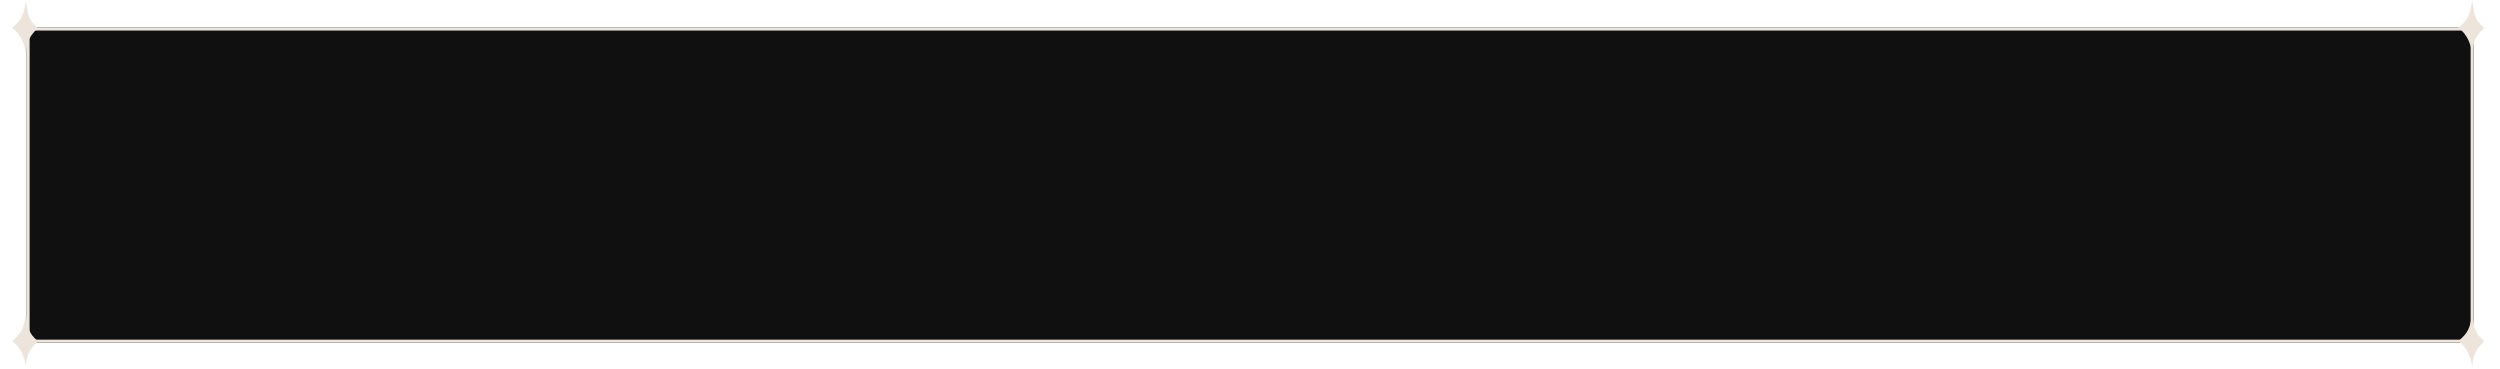 <?xml version="1.0" encoding="UTF-8"?> <svg xmlns="http://www.w3.org/2000/svg" width="854" height="126" viewBox="0 0 854 126" fill="none"> <g style="mix-blend-mode:hard-light"> <rect x="9.117" y="9.433" width="835.855" height="107.597" fill="#101010"></rect> </g> <rect x="9.617" y="9.933" width="834.855" height="106.597" stroke="#EDE5DB"></rect> <path d="M4.122 9.537C7.647 6.512 7.995 5.156 8.869 0.314C9.545 5.253 9.835 6.899 12.934 9.537C10.287 12.186 8.971 14.29 8.869 18.327C7.945 11.694 4.122 9.537 4.122 9.537Z" fill="#EDE5DB"></path> <path d="M4.122 116.526C7.647 113.502 7.995 112.146 8.869 107.304C9.545 112.243 9.835 113.889 12.934 116.526C10.287 119.175 8.971 121.28 8.869 125.316C7.945 118.684 4.122 116.526 4.122 116.526Z" fill="#EDE5DB"></path> <path d="M839.778 9.537C843.303 6.512 843.652 5.156 844.526 0.314C845.201 5.253 845.492 6.899 848.59 9.537C845.944 12.186 844.628 14.29 844.525 18.327C843.602 11.694 839.778 9.537 839.778 9.537Z" fill="#EDE5DB"></path> <path d="M839.778 116.526C843.303 113.502 843.652 112.146 844.526 107.304C845.201 112.243 845.492 113.889 848.59 116.526C845.944 119.175 844.628 121.28 844.525 125.316C843.602 118.684 839.778 116.526 839.778 116.526Z" fill="#EDE5DB"></path> </svg> 